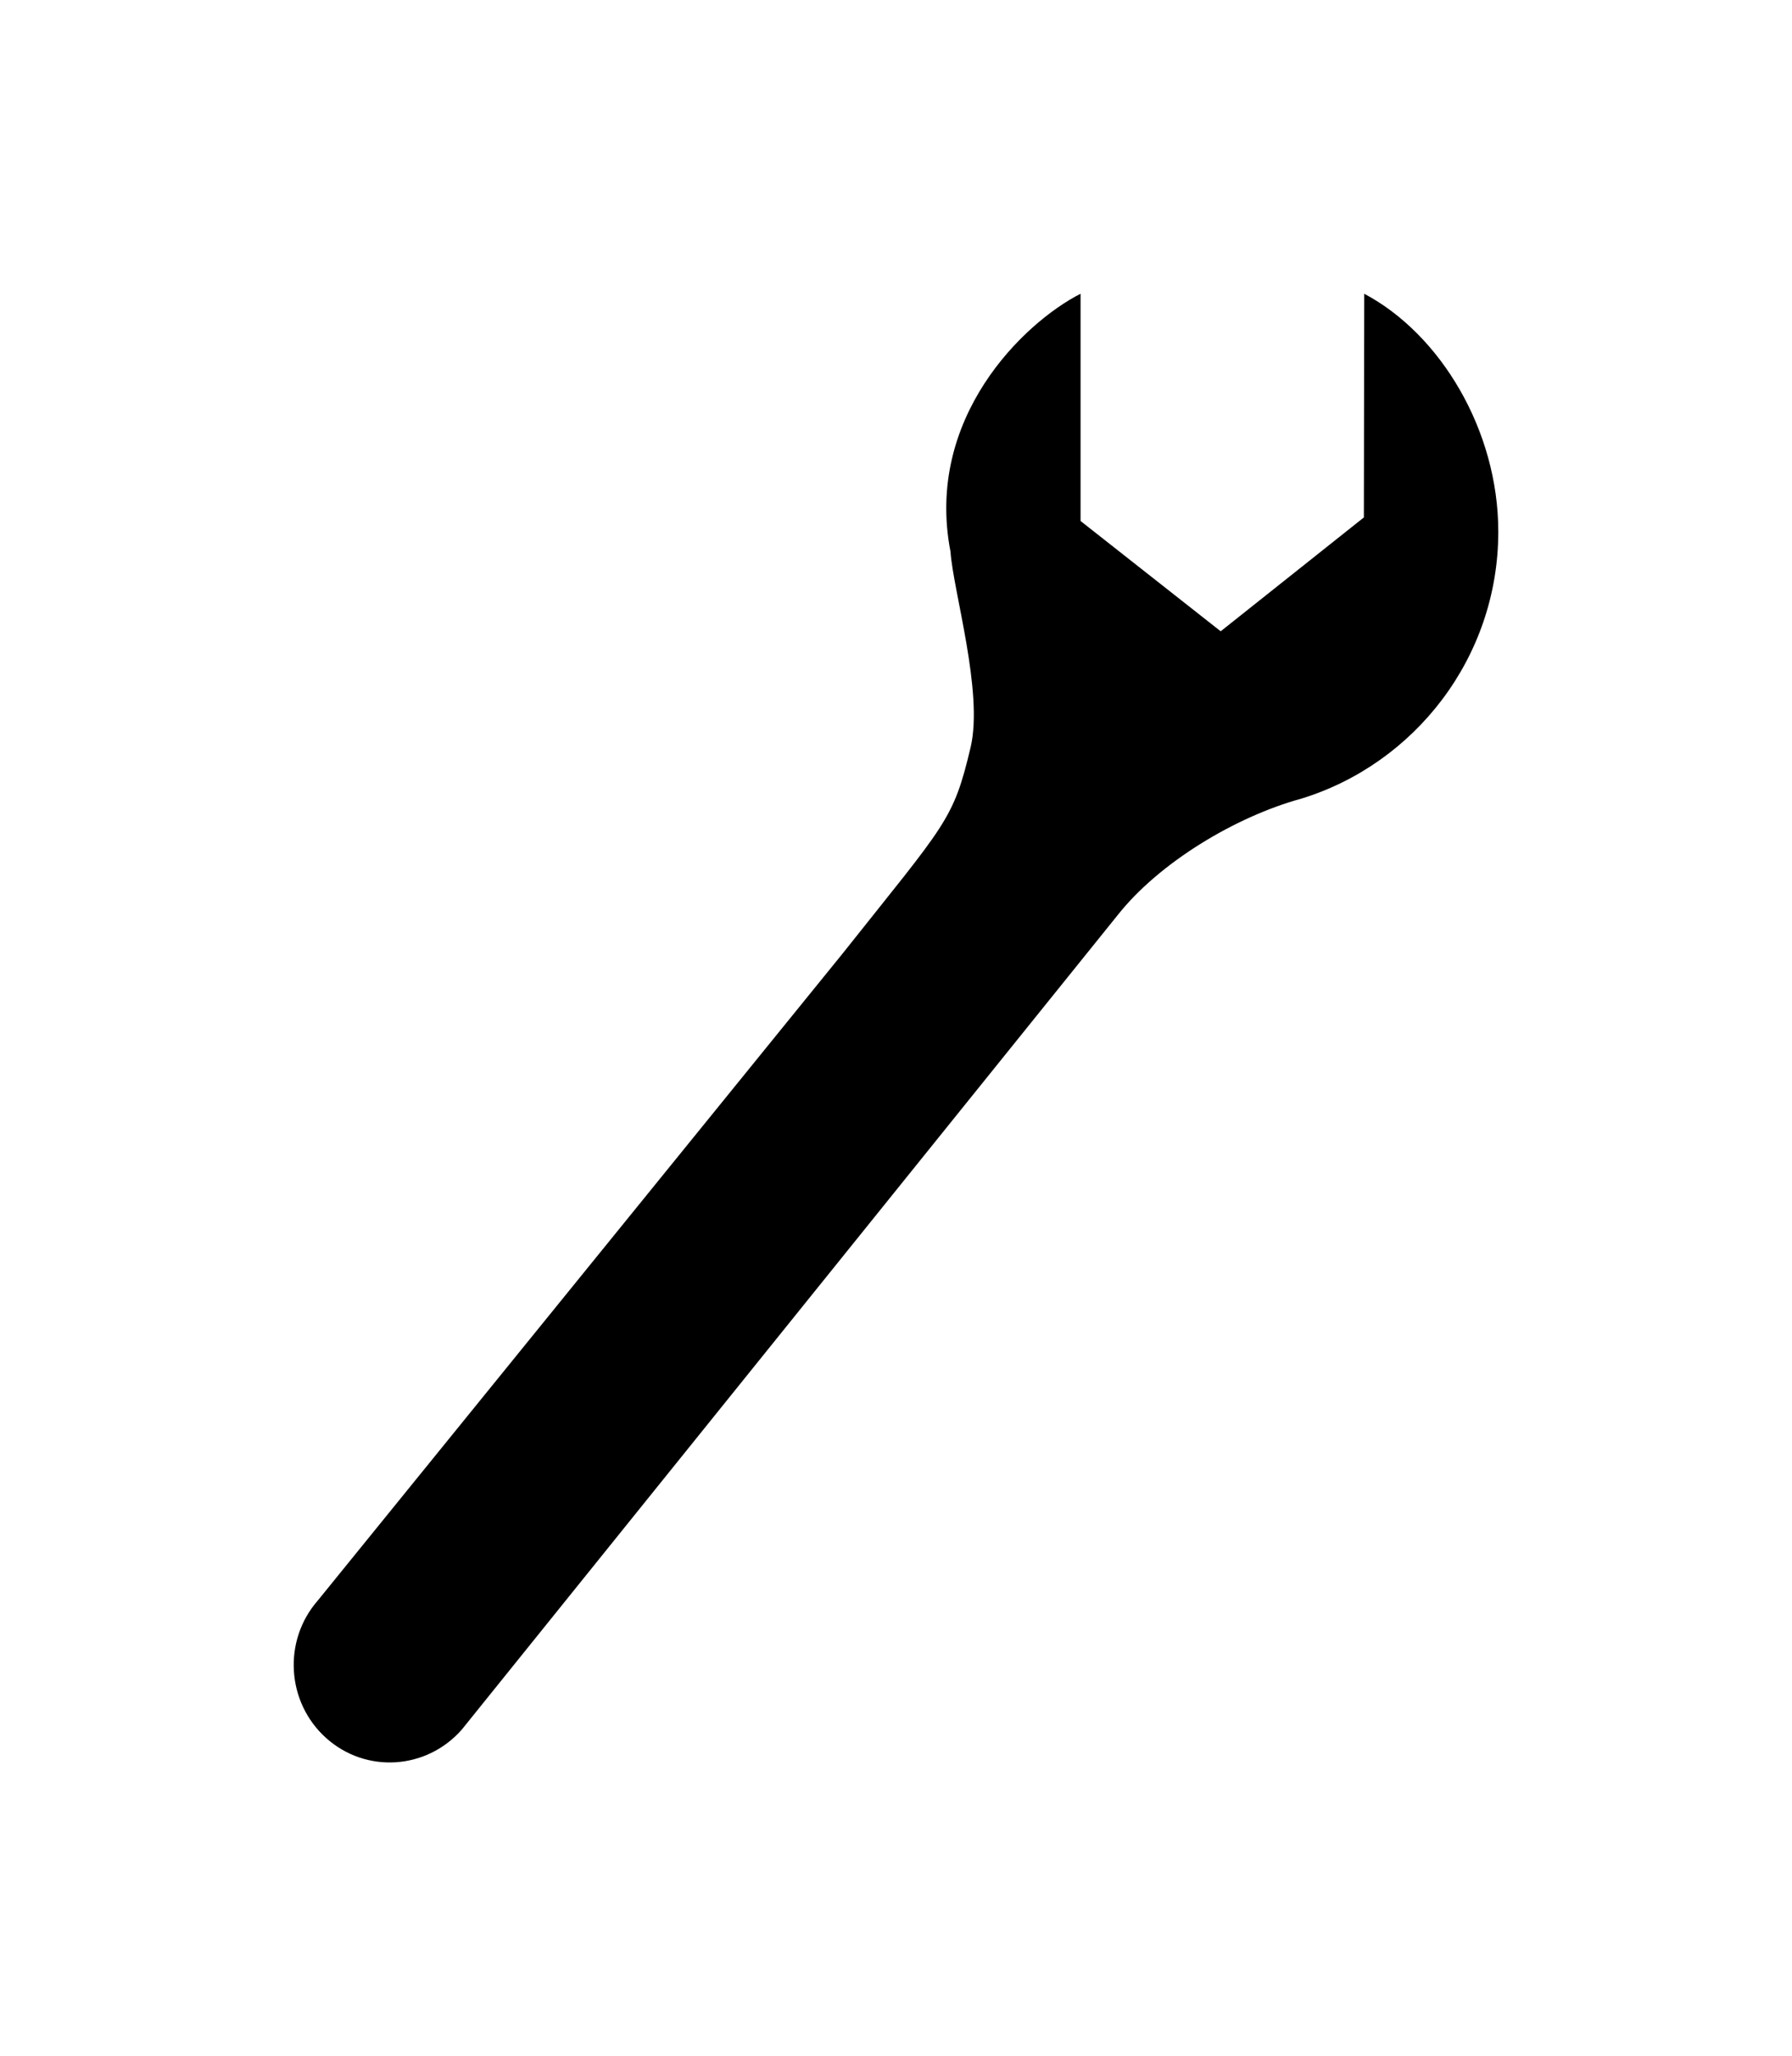 <svg fill="#000000" data-icon="true" xml:space="preserve" viewBox="-20 -20 122.025 140" y="0px" x="0px" xmlns:xlink="http://www.w3.org/1999/xlink" xmlns="http://www.w3.org/2000/svg" version="1.0"><path d="M63.122,22.983l-9.542-7.51V0c-3.897,1.985-10.616,8.479-8.857,17.559c0.182,2.68,2.254,9.565,1.371,13.319
	c-1.189,5.008-1.628,5.116-8.75,14.086L1.64,88.975c-2.393,2.736-2.138,6.936,0.57,9.364c2.709,2.428,6.834,2.161,9.237-0.578
	l44.684-55.484c2.815-3.546,7.998-6.675,12.49-7.902c7.708-2.37,13.404-9.596,13.404-18.174c0-6.912-3.946-13.454-9.128-16.2
	l-0.026,15.23L63.122,22.983z"></path></svg>